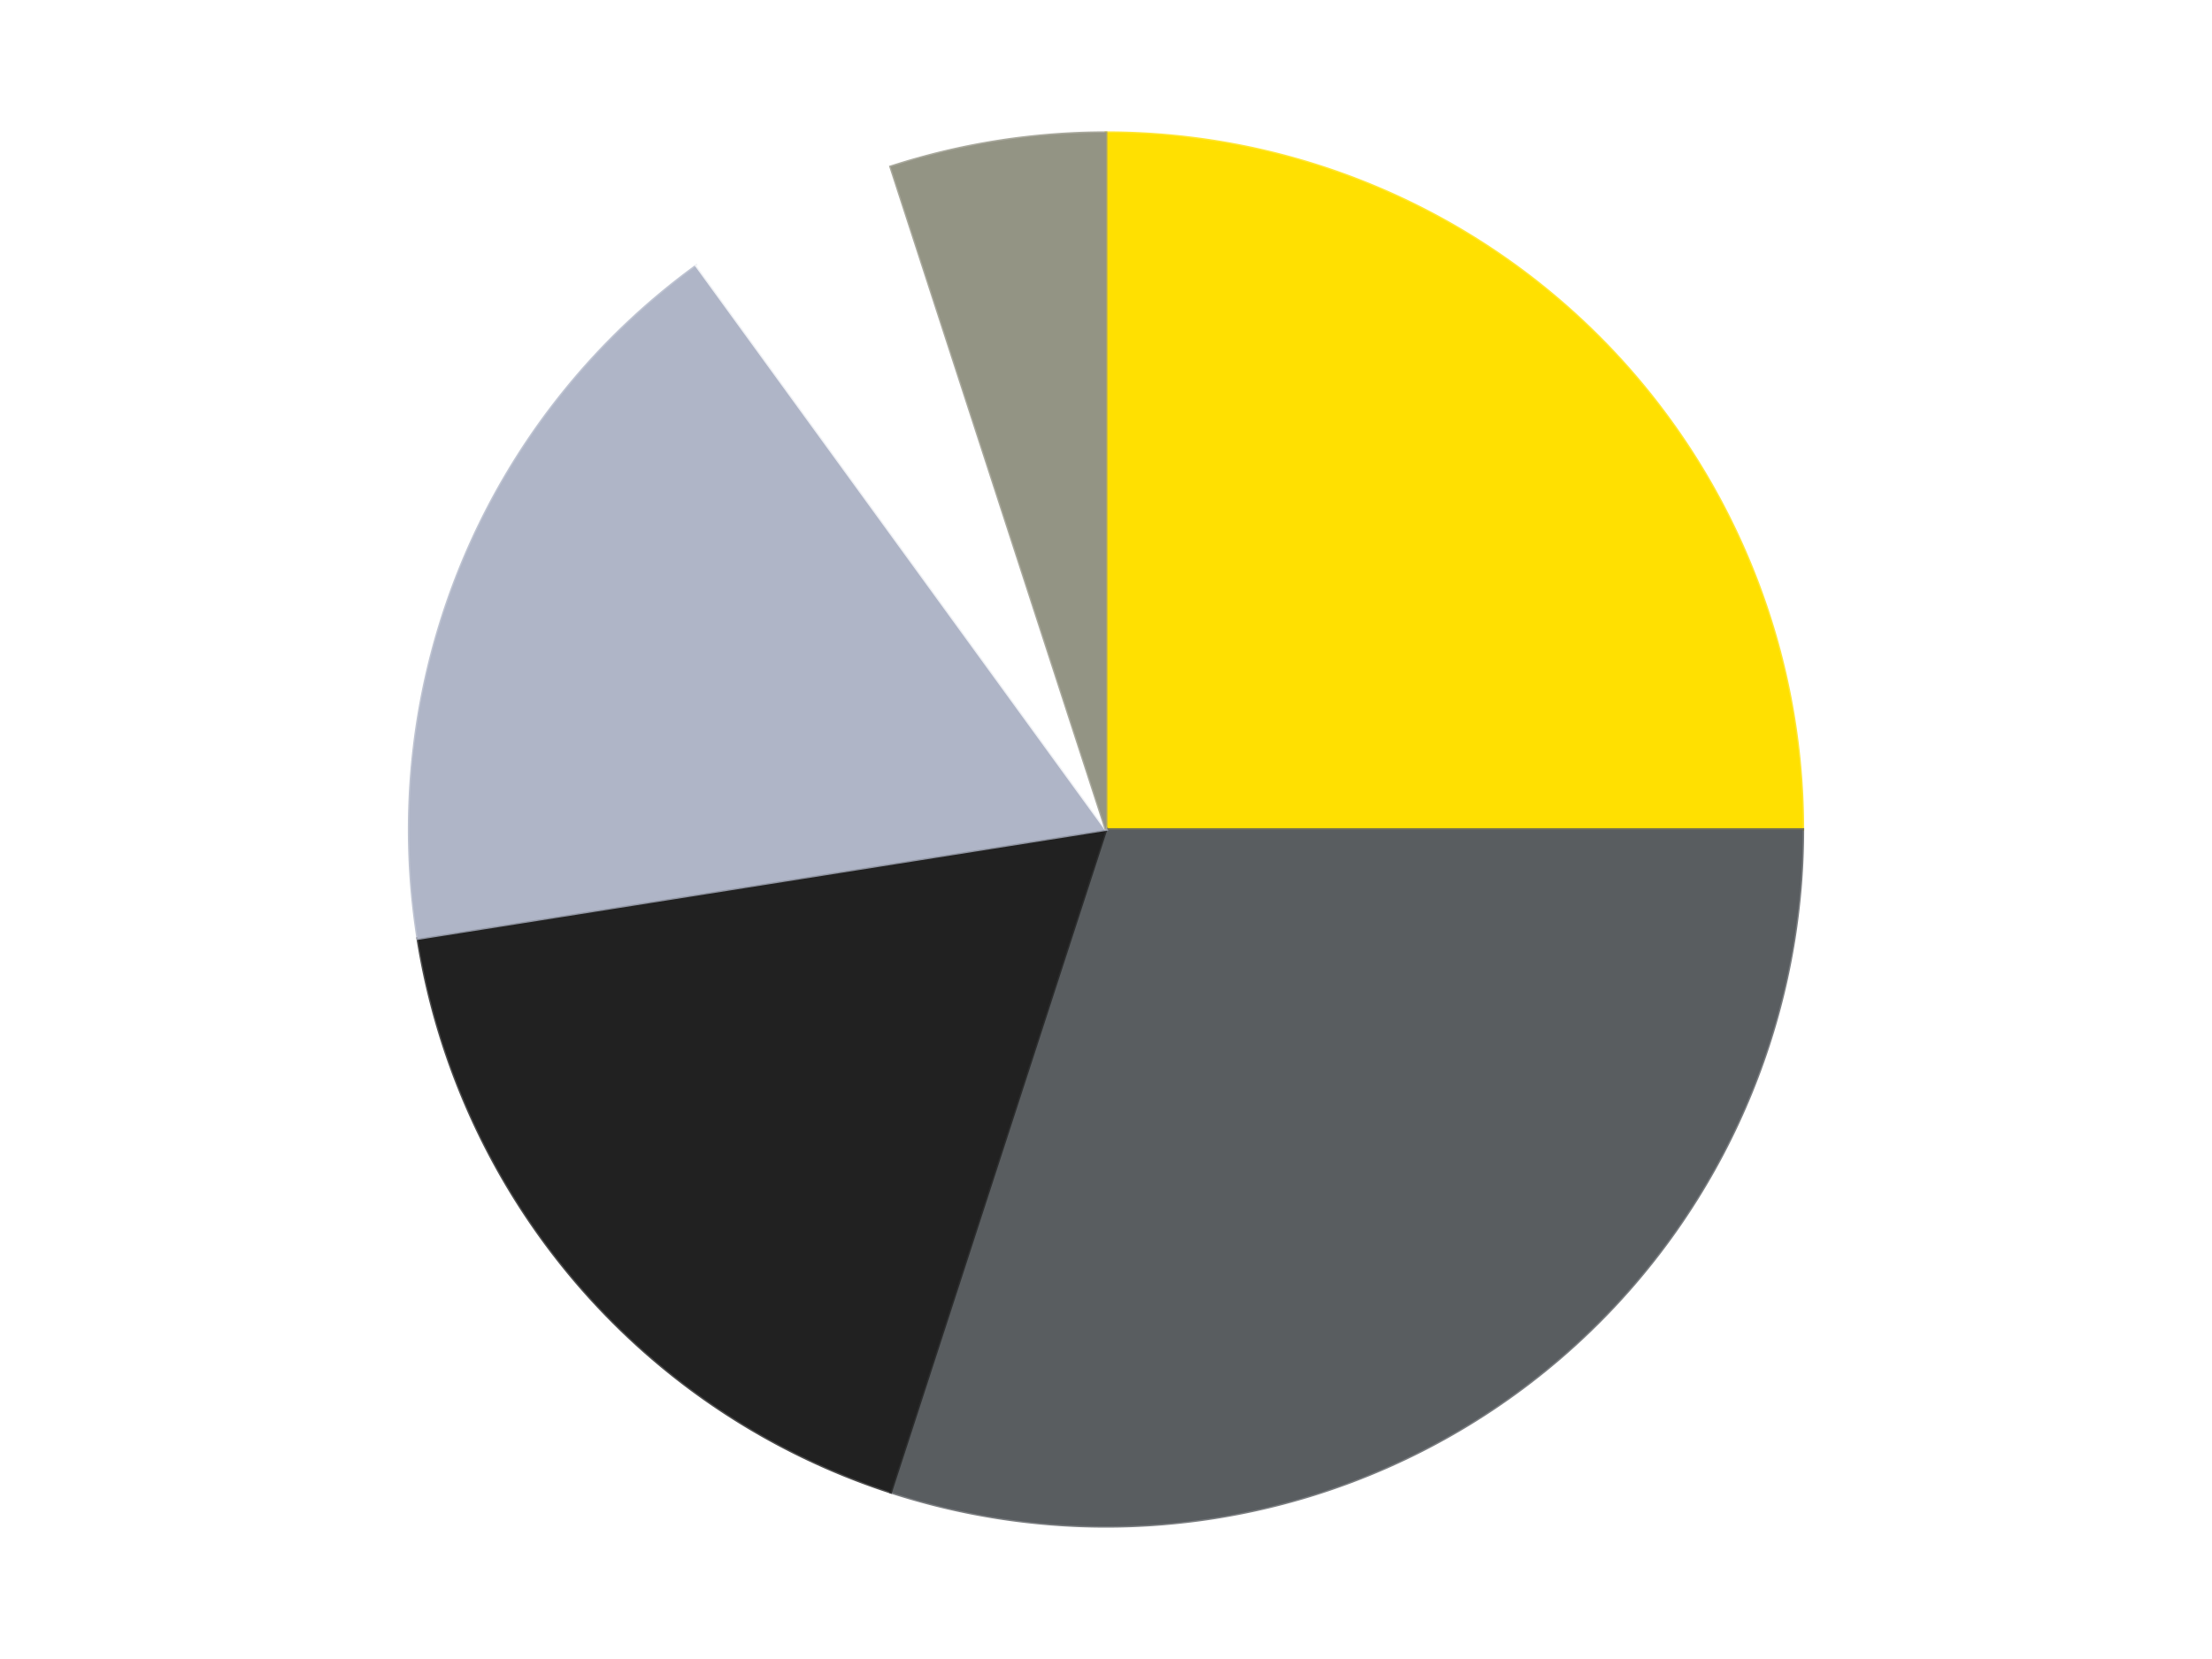 <?xml version='1.0' encoding='utf-8'?>
<svg xmlns="http://www.w3.org/2000/svg" xmlns:xlink="http://www.w3.org/1999/xlink" id="chart-d87b151d-ba64-45d9-9dee-c4079ffb8a79" class="pygal-chart" viewBox="0 0 800 600"><!--Generated with pygal 3.0.4 (lxml) ©Kozea 2012-2016 on 2024-07-06--><!--http://pygal.org--><!--http://github.com/Kozea/pygal--><defs><style type="text/css">#chart-d87b151d-ba64-45d9-9dee-c4079ffb8a79{-webkit-user-select:none;-webkit-font-smoothing:antialiased;font-family:Consolas,"Liberation Mono",Menlo,Courier,monospace}#chart-d87b151d-ba64-45d9-9dee-c4079ffb8a79 .title{font-family:Consolas,"Liberation Mono",Menlo,Courier,monospace;font-size:16px}#chart-d87b151d-ba64-45d9-9dee-c4079ffb8a79 .legends .legend text{font-family:Consolas,"Liberation Mono",Menlo,Courier,monospace;font-size:14px}#chart-d87b151d-ba64-45d9-9dee-c4079ffb8a79 .axis text{font-family:Consolas,"Liberation Mono",Menlo,Courier,monospace;font-size:10px}#chart-d87b151d-ba64-45d9-9dee-c4079ffb8a79 .axis text.major{font-family:Consolas,"Liberation Mono",Menlo,Courier,monospace;font-size:10px}#chart-d87b151d-ba64-45d9-9dee-c4079ffb8a79 .text-overlay text.value{font-family:Consolas,"Liberation Mono",Menlo,Courier,monospace;font-size:16px}#chart-d87b151d-ba64-45d9-9dee-c4079ffb8a79 .text-overlay text.label{font-family:Consolas,"Liberation Mono",Menlo,Courier,monospace;font-size:10px}#chart-d87b151d-ba64-45d9-9dee-c4079ffb8a79 .tooltip{font-family:Consolas,"Liberation Mono",Menlo,Courier,monospace;font-size:14px}#chart-d87b151d-ba64-45d9-9dee-c4079ffb8a79 text.no_data{font-family:Consolas,"Liberation Mono",Menlo,Courier,monospace;font-size:64px}
#chart-d87b151d-ba64-45d9-9dee-c4079ffb8a79{background-color:transparent}#chart-d87b151d-ba64-45d9-9dee-c4079ffb8a79 path,#chart-d87b151d-ba64-45d9-9dee-c4079ffb8a79 line,#chart-d87b151d-ba64-45d9-9dee-c4079ffb8a79 rect,#chart-d87b151d-ba64-45d9-9dee-c4079ffb8a79 circle{-webkit-transition:150ms;-moz-transition:150ms;transition:150ms}#chart-d87b151d-ba64-45d9-9dee-c4079ffb8a79 .graph &gt; .background{fill:transparent}#chart-d87b151d-ba64-45d9-9dee-c4079ffb8a79 .plot &gt; .background{fill:transparent}#chart-d87b151d-ba64-45d9-9dee-c4079ffb8a79 .graph{fill:rgba(0,0,0,.87)}#chart-d87b151d-ba64-45d9-9dee-c4079ffb8a79 text.no_data{fill:rgba(0,0,0,1)}#chart-d87b151d-ba64-45d9-9dee-c4079ffb8a79 .title{fill:rgba(0,0,0,1)}#chart-d87b151d-ba64-45d9-9dee-c4079ffb8a79 .legends .legend text{fill:rgba(0,0,0,.87)}#chart-d87b151d-ba64-45d9-9dee-c4079ffb8a79 .legends .legend:hover text{fill:rgba(0,0,0,1)}#chart-d87b151d-ba64-45d9-9dee-c4079ffb8a79 .axis .line{stroke:rgba(0,0,0,1)}#chart-d87b151d-ba64-45d9-9dee-c4079ffb8a79 .axis .guide.line{stroke:rgba(0,0,0,.54)}#chart-d87b151d-ba64-45d9-9dee-c4079ffb8a79 .axis .major.line{stroke:rgba(0,0,0,.87)}#chart-d87b151d-ba64-45d9-9dee-c4079ffb8a79 .axis text.major{fill:rgba(0,0,0,1)}#chart-d87b151d-ba64-45d9-9dee-c4079ffb8a79 .axis.y .guides:hover .guide.line,#chart-d87b151d-ba64-45d9-9dee-c4079ffb8a79 .line-graph .axis.x .guides:hover .guide.line,#chart-d87b151d-ba64-45d9-9dee-c4079ffb8a79 .stackedline-graph .axis.x .guides:hover .guide.line,#chart-d87b151d-ba64-45d9-9dee-c4079ffb8a79 .xy-graph .axis.x .guides:hover .guide.line{stroke:rgba(0,0,0,1)}#chart-d87b151d-ba64-45d9-9dee-c4079ffb8a79 .axis .guides:hover text{fill:rgba(0,0,0,1)}#chart-d87b151d-ba64-45d9-9dee-c4079ffb8a79 .reactive{fill-opacity:1.0;stroke-opacity:.8;stroke-width:1}#chart-d87b151d-ba64-45d9-9dee-c4079ffb8a79 .ci{stroke:rgba(0,0,0,.87)}#chart-d87b151d-ba64-45d9-9dee-c4079ffb8a79 .reactive.active,#chart-d87b151d-ba64-45d9-9dee-c4079ffb8a79 .active .reactive{fill-opacity:0.6;stroke-opacity:.9;stroke-width:4}#chart-d87b151d-ba64-45d9-9dee-c4079ffb8a79 .ci .reactive.active{stroke-width:1.5}#chart-d87b151d-ba64-45d9-9dee-c4079ffb8a79 .series text{fill:rgba(0,0,0,1)}#chart-d87b151d-ba64-45d9-9dee-c4079ffb8a79 .tooltip rect{fill:transparent;stroke:rgba(0,0,0,1);-webkit-transition:opacity 150ms;-moz-transition:opacity 150ms;transition:opacity 150ms}#chart-d87b151d-ba64-45d9-9dee-c4079ffb8a79 .tooltip .label{fill:rgba(0,0,0,.87)}#chart-d87b151d-ba64-45d9-9dee-c4079ffb8a79 .tooltip .label{fill:rgba(0,0,0,.87)}#chart-d87b151d-ba64-45d9-9dee-c4079ffb8a79 .tooltip .legend{font-size:.8em;fill:rgba(0,0,0,.54)}#chart-d87b151d-ba64-45d9-9dee-c4079ffb8a79 .tooltip .x_label{font-size:.6em;fill:rgba(0,0,0,1)}#chart-d87b151d-ba64-45d9-9dee-c4079ffb8a79 .tooltip .xlink{font-size:.5em;text-decoration:underline}#chart-d87b151d-ba64-45d9-9dee-c4079ffb8a79 .tooltip .value{font-size:1.5em}#chart-d87b151d-ba64-45d9-9dee-c4079ffb8a79 .bound{font-size:.5em}#chart-d87b151d-ba64-45d9-9dee-c4079ffb8a79 .max-value{font-size:.75em;fill:rgba(0,0,0,.54)}#chart-d87b151d-ba64-45d9-9dee-c4079ffb8a79 .map-element{fill:transparent;stroke:rgba(0,0,0,.54) !important}#chart-d87b151d-ba64-45d9-9dee-c4079ffb8a79 .map-element .reactive{fill-opacity:inherit;stroke-opacity:inherit}#chart-d87b151d-ba64-45d9-9dee-c4079ffb8a79 .color-0,#chart-d87b151d-ba64-45d9-9dee-c4079ffb8a79 .color-0 a:visited{stroke:#F44336;fill:#F44336}#chart-d87b151d-ba64-45d9-9dee-c4079ffb8a79 .color-1,#chart-d87b151d-ba64-45d9-9dee-c4079ffb8a79 .color-1 a:visited{stroke:#3F51B5;fill:#3F51B5}#chart-d87b151d-ba64-45d9-9dee-c4079ffb8a79 .color-2,#chart-d87b151d-ba64-45d9-9dee-c4079ffb8a79 .color-2 a:visited{stroke:#009688;fill:#009688}#chart-d87b151d-ba64-45d9-9dee-c4079ffb8a79 .color-3,#chart-d87b151d-ba64-45d9-9dee-c4079ffb8a79 .color-3 a:visited{stroke:#FFC107;fill:#FFC107}#chart-d87b151d-ba64-45d9-9dee-c4079ffb8a79 .color-4,#chart-d87b151d-ba64-45d9-9dee-c4079ffb8a79 .color-4 a:visited{stroke:#FF5722;fill:#FF5722}#chart-d87b151d-ba64-45d9-9dee-c4079ffb8a79 .color-5,#chart-d87b151d-ba64-45d9-9dee-c4079ffb8a79 .color-5 a:visited{stroke:#9C27B0;fill:#9C27B0}#chart-d87b151d-ba64-45d9-9dee-c4079ffb8a79 .text-overlay .color-0 text{fill:black}#chart-d87b151d-ba64-45d9-9dee-c4079ffb8a79 .text-overlay .color-1 text{fill:black}#chart-d87b151d-ba64-45d9-9dee-c4079ffb8a79 .text-overlay .color-2 text{fill:black}#chart-d87b151d-ba64-45d9-9dee-c4079ffb8a79 .text-overlay .color-3 text{fill:black}#chart-d87b151d-ba64-45d9-9dee-c4079ffb8a79 .text-overlay .color-4 text{fill:black}#chart-d87b151d-ba64-45d9-9dee-c4079ffb8a79 .text-overlay .color-5 text{fill:black}
#chart-d87b151d-ba64-45d9-9dee-c4079ffb8a79 text.no_data{text-anchor:middle}#chart-d87b151d-ba64-45d9-9dee-c4079ffb8a79 .guide.line{fill:none}#chart-d87b151d-ba64-45d9-9dee-c4079ffb8a79 .centered{text-anchor:middle}#chart-d87b151d-ba64-45d9-9dee-c4079ffb8a79 .title{text-anchor:middle}#chart-d87b151d-ba64-45d9-9dee-c4079ffb8a79 .legends .legend text{fill-opacity:1}#chart-d87b151d-ba64-45d9-9dee-c4079ffb8a79 .axis.x text{text-anchor:middle}#chart-d87b151d-ba64-45d9-9dee-c4079ffb8a79 .axis.x:not(.web) text[transform]{text-anchor:start}#chart-d87b151d-ba64-45d9-9dee-c4079ffb8a79 .axis.x:not(.web) text[transform].backwards{text-anchor:end}#chart-d87b151d-ba64-45d9-9dee-c4079ffb8a79 .axis.y text{text-anchor:end}#chart-d87b151d-ba64-45d9-9dee-c4079ffb8a79 .axis.y text[transform].backwards{text-anchor:start}#chart-d87b151d-ba64-45d9-9dee-c4079ffb8a79 .axis.y2 text{text-anchor:start}#chart-d87b151d-ba64-45d9-9dee-c4079ffb8a79 .axis.y2 text[transform].backwards{text-anchor:end}#chart-d87b151d-ba64-45d9-9dee-c4079ffb8a79 .axis .guide.line{stroke-dasharray:4,4;stroke:black}#chart-d87b151d-ba64-45d9-9dee-c4079ffb8a79 .axis .major.guide.line{stroke-dasharray:6,6;stroke:black}#chart-d87b151d-ba64-45d9-9dee-c4079ffb8a79 .horizontal .axis.y .guide.line,#chart-d87b151d-ba64-45d9-9dee-c4079ffb8a79 .horizontal .axis.y2 .guide.line,#chart-d87b151d-ba64-45d9-9dee-c4079ffb8a79 .vertical .axis.x .guide.line{opacity:0}#chart-d87b151d-ba64-45d9-9dee-c4079ffb8a79 .horizontal .axis.always_show .guide.line,#chart-d87b151d-ba64-45d9-9dee-c4079ffb8a79 .vertical .axis.always_show .guide.line{opacity:1 !important}#chart-d87b151d-ba64-45d9-9dee-c4079ffb8a79 .axis.y .guides:hover .guide.line,#chart-d87b151d-ba64-45d9-9dee-c4079ffb8a79 .axis.y2 .guides:hover .guide.line,#chart-d87b151d-ba64-45d9-9dee-c4079ffb8a79 .axis.x .guides:hover .guide.line{opacity:1}#chart-d87b151d-ba64-45d9-9dee-c4079ffb8a79 .axis .guides:hover text{opacity:1}#chart-d87b151d-ba64-45d9-9dee-c4079ffb8a79 .nofill{fill:none}#chart-d87b151d-ba64-45d9-9dee-c4079ffb8a79 .subtle-fill{fill-opacity:.2}#chart-d87b151d-ba64-45d9-9dee-c4079ffb8a79 .dot{stroke-width:1px;fill-opacity:1;stroke-opacity:1}#chart-d87b151d-ba64-45d9-9dee-c4079ffb8a79 .dot.active{stroke-width:5px}#chart-d87b151d-ba64-45d9-9dee-c4079ffb8a79 .dot.negative{fill:transparent}#chart-d87b151d-ba64-45d9-9dee-c4079ffb8a79 text,#chart-d87b151d-ba64-45d9-9dee-c4079ffb8a79 tspan{stroke:none !important}#chart-d87b151d-ba64-45d9-9dee-c4079ffb8a79 .series text.active{opacity:1}#chart-d87b151d-ba64-45d9-9dee-c4079ffb8a79 .tooltip rect{fill-opacity:.95;stroke-width:.5}#chart-d87b151d-ba64-45d9-9dee-c4079ffb8a79 .tooltip text{fill-opacity:1}#chart-d87b151d-ba64-45d9-9dee-c4079ffb8a79 .showable{visibility:hidden}#chart-d87b151d-ba64-45d9-9dee-c4079ffb8a79 .showable.shown{visibility:visible}#chart-d87b151d-ba64-45d9-9dee-c4079ffb8a79 .gauge-background{fill:rgba(229,229,229,1);stroke:none}#chart-d87b151d-ba64-45d9-9dee-c4079ffb8a79 .bg-lines{stroke:transparent;stroke-width:2px}</style><script type="text/javascript">window.pygal = window.pygal || {};window.pygal.config = window.pygal.config || {};window.pygal.config['d87b151d-ba64-45d9-9dee-c4079ffb8a79'] = {"allow_interruptions": false, "box_mode": "extremes", "classes": ["pygal-chart"], "css": ["file://style.css", "file://graph.css"], "defs": [], "disable_xml_declaration": false, "dots_size": 2.5, "dynamic_print_values": false, "explicit_size": false, "fill": false, "force_uri_protocol": "https", "formatter": null, "half_pie": false, "height": 600, "include_x_axis": false, "inner_radius": 0, "interpolate": null, "interpolation_parameters": {}, "interpolation_precision": 250, "inverse_y_axis": false, "js": ["//kozea.github.io/pygal.js/2.0.x/pygal-tooltips.min.js"], "legend_at_bottom": false, "legend_at_bottom_columns": null, "legend_box_size": 12, "logarithmic": false, "margin": 20, "margin_bottom": null, "margin_left": null, "margin_right": null, "margin_top": null, "max_scale": 16, "min_scale": 4, "missing_value_fill_truncation": "x", "no_data_text": "No data", "no_prefix": false, "order_min": null, "pretty_print": false, "print_labels": false, "print_values": false, "print_values_position": "center", "print_zeroes": true, "range": null, "rounded_bars": null, "secondary_range": null, "show_dots": true, "show_legend": false, "show_minor_x_labels": true, "show_minor_y_labels": true, "show_only_major_dots": false, "show_x_guides": false, "show_x_labels": true, "show_y_guides": true, "show_y_labels": true, "spacing": 10, "stack_from_top": false, "strict": false, "stroke": true, "stroke_style": null, "style": {"background": "transparent", "ci_colors": [], "colors": ["#F44336", "#3F51B5", "#009688", "#FFC107", "#FF5722", "#9C27B0", "#03A9F4", "#8BC34A", "#FF9800", "#E91E63", "#2196F3", "#4CAF50", "#FFEB3B", "#673AB7", "#00BCD4", "#CDDC39", "#9E9E9E", "#607D8B"], "dot_opacity": "1", "font_family": "Consolas, \"Liberation Mono\", Menlo, Courier, monospace", "foreground": "rgba(0, 0, 0, .87)", "foreground_strong": "rgba(0, 0, 0, 1)", "foreground_subtle": "rgba(0, 0, 0, .54)", "guide_stroke_color": "black", "guide_stroke_dasharray": "4,4", "label_font_family": "Consolas, \"Liberation Mono\", Menlo, Courier, monospace", "label_font_size": 10, "legend_font_family": "Consolas, \"Liberation Mono\", Menlo, Courier, monospace", "legend_font_size": 14, "major_guide_stroke_color": "black", "major_guide_stroke_dasharray": "6,6", "major_label_font_family": "Consolas, \"Liberation Mono\", Menlo, Courier, monospace", "major_label_font_size": 10, "no_data_font_family": "Consolas, \"Liberation Mono\", Menlo, Courier, monospace", "no_data_font_size": 64, "opacity": "1.0", "opacity_hover": "0.6", "plot_background": "transparent", "stroke_opacity": ".8", "stroke_opacity_hover": ".9", "stroke_width": "1", "stroke_width_hover": "4", "title_font_family": "Consolas, \"Liberation Mono\", Menlo, Courier, monospace", "title_font_size": 16, "tooltip_font_family": "Consolas, \"Liberation Mono\", Menlo, Courier, monospace", "tooltip_font_size": 14, "transition": "150ms", "value_background": "rgba(229, 229, 229, 1)", "value_colors": [], "value_font_family": "Consolas, \"Liberation Mono\", Menlo, Courier, monospace", "value_font_size": 16, "value_label_font_family": "Consolas, \"Liberation Mono\", Menlo, Courier, monospace", "value_label_font_size": 10}, "title": null, "tooltip_border_radius": 0, "tooltip_fancy_mode": true, "truncate_label": null, "truncate_legend": null, "width": 800, "x_label_rotation": 0, "x_labels": null, "x_labels_major": null, "x_labels_major_count": null, "x_labels_major_every": null, "x_title": null, "xrange": null, "y_label_rotation": 0, "y_labels": null, "y_labels_major": null, "y_labels_major_count": null, "y_labels_major_every": null, "y_title": null, "zero": 0, "legends": ["Yellow", "Dark Bluish Gray", "Black", "Light Bluish Gray", "White", "Trans-Black"]}</script><script type="text/javascript" xlink:href="https://kozea.github.io/pygal.js/2.0.x/pygal-tooltips.min.js"/></defs><title>Pygal</title><g class="graph pie-graph vertical"><rect x="0" y="0" width="800" height="600" class="background"/><g transform="translate(20, 20)" class="plot"><rect x="0" y="0" width="760" height="560" class="background"/><g class="series serie-0 color-0"><g class="slices"><g class="slice" style="fill: #FFE001; stroke: #FFE001"><path d="M380 28 A252 252 0 0 1 632 280 L380 280 A0 0 0 0 0 380 280 z" class="slice reactive tooltip-trigger"/><desc class="value">10</desc><desc class="x centered">469.09545442950497</desc><desc class="y centered">190.904545570495</desc></g></g></g><g class="series serie-1 color-1"><g class="slices"><g class="slice" style="fill: #595D60; stroke: #595D60"><path d="M632 280 A252 252 0 0 1 302.128 519.666 L380 280 A0 0 0 0 0 380 280 z" class="slice reactive tooltip-trigger"/><desc class="value">12</desc><desc class="x centered">454.06094178885166</desc><desc class="y centered">381.93614129124336</desc></g></g></g><g class="series serie-2 color-2"><g class="slices"><g class="slice" style="fill: #212121; stroke: #212121"><path d="M302.128 519.666 A252 252 0 0 1 131.103 319.421 L380 280 A0 0 0 0 0 380 280 z" class="slice reactive tooltip-trigger"/><desc class="value">7</desc><desc class="x centered">284.18884833439614</desc><desc class="y centered">361.8304540896032</desc></g></g></g><g class="series serie-3 color-3"><g class="slices"><g class="slice" style="fill: #AFB5C7; stroke: #AFB5C7"><path d="M131.103 319.421 A252 252 0 0 1 231.878 76.128 L380 280 A0 0 0 0 0 380 280 z" class="slice reactive tooltip-trigger"/><desc class="value">7</desc><desc class="x centered">263.5911789035779</desc><desc class="y centered">231.78188752199867</desc></g></g></g><g class="series serie-4 color-4"><g class="slices"><g class="slice" style="fill: #FFFFFF; stroke: #FFFFFF"><path d="M231.878 76.128 A252 252 0 0 1 302.128 40.334 L380 280 A0 0 0 0 0 380 280 z" class="slice reactive tooltip-trigger"/><desc class="value">2</desc><desc class="x centered">322.79719703281705</desc><desc class="y centered">167.73317795226566</desc></g></g></g><g class="series serie-5 color-5"><g class="slices"><g class="slice" style="fill: #939484; stroke: #939484"><path d="M302.128 40.334 A252 252 0 0 1 380 28 L380 280 A0 0 0 0 0 380 280 z" class="slice reactive tooltip-trigger"/><desc class="value">2</desc><desc class="x centered">360.2892574049309</desc><desc class="y centered">155.55126908501265</desc></g></g></g></g><g class="titles"/><g transform="translate(20, 20)" class="plot overlay"><g class="series serie-0 color-0"/><g class="series serie-1 color-1"/><g class="series serie-2 color-2"/><g class="series serie-3 color-3"/><g class="series serie-4 color-4"/><g class="series serie-5 color-5"/></g><g transform="translate(20, 20)" class="plot text-overlay"><g class="series serie-0 color-0"/><g class="series serie-1 color-1"/><g class="series serie-2 color-2"/><g class="series serie-3 color-3"/><g class="series serie-4 color-4"/><g class="series serie-5 color-5"/></g><g transform="translate(20, 20)" class="plot tooltip-overlay"><g transform="translate(0 0)" style="opacity: 0" class="tooltip"><rect rx="0" ry="0" width="0" height="0" class="tooltip-box"/><g class="text"/></g></g></g></svg>